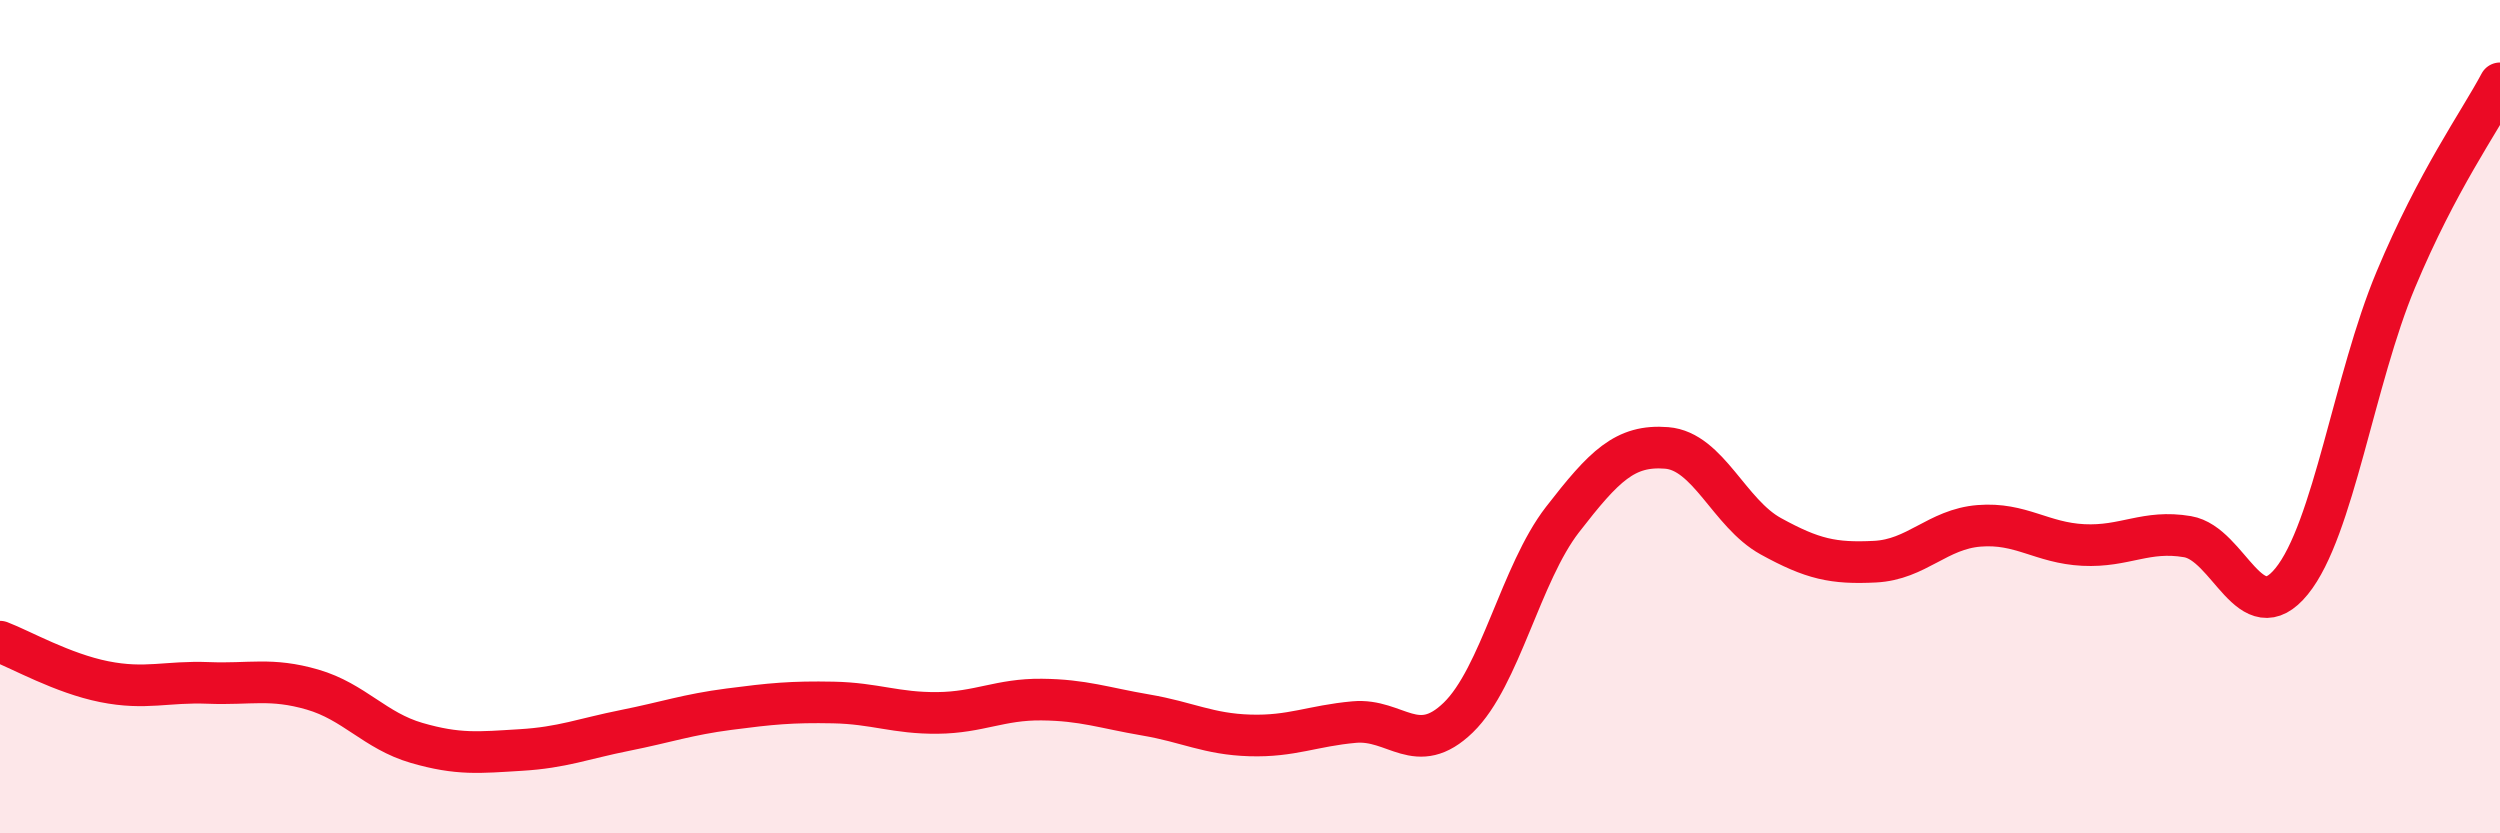 
    <svg width="60" height="20" viewBox="0 0 60 20" xmlns="http://www.w3.org/2000/svg">
      <path
        d="M 0,15.4 C 0.5,15.59 1.5,16.16 2.5,16.36 C 3.5,16.56 4,16.35 5,16.39 C 6,16.43 6.5,16.26 7.5,16.55 C 8.5,16.84 9,17.54 10,17.83 C 11,18.12 11.5,18.06 12.5,18 C 13.5,17.94 14,17.73 15,17.53 C 16,17.33 16.5,17.15 17.5,17.02 C 18.5,16.89 19,16.84 20,16.86 C 21,16.88 21.5,17.12 22.5,17.11 C 23.5,17.1 24,16.78 25,16.79 C 26,16.8 26.5,16.99 27.5,17.16 C 28.5,17.33 29,17.62 30,17.65 C 31,17.68 31.5,17.42 32.5,17.33 C 33.5,17.24 34,18.19 35,17.22 C 36,16.25 36.5,13.76 37.5,12.47 C 38.5,11.18 39,10.67 40,10.75 C 41,10.83 41.5,12.32 42.5,12.87 C 43.5,13.42 44,13.53 45,13.48 C 46,13.43 46.5,12.7 47.5,12.62 C 48.5,12.54 49,13.03 50,13.08 C 51,13.13 51.5,12.71 52.5,12.88 C 53.5,13.05 54,15.18 55,13.95 C 56,12.72 56.5,9.1 57.5,6.71 C 58.5,4.32 59.5,2.94 60,2L60 20L0 20Z"
        fill="#EB0A25"
        opacity="0.1"
        stroke-linecap="round"
        stroke-linejoin="round"
      />
      <path
        d="M 0,15.4 C 0.5,15.59 1.5,16.16 2.5,16.36 C 3.5,16.56 4,16.35 5,16.39 C 6,16.43 6.5,16.26 7.5,16.55 C 8.5,16.84 9,17.54 10,17.83 C 11,18.12 11.5,18.06 12.5,18 C 13.5,17.94 14,17.73 15,17.53 C 16,17.33 16.5,17.15 17.5,17.02 C 18.5,16.89 19,16.84 20,16.86 C 21,16.88 21.5,17.12 22.5,17.11 C 23.5,17.1 24,16.78 25,16.79 C 26,16.8 26.5,16.99 27.5,17.16 C 28.5,17.33 29,17.62 30,17.65 C 31,17.68 31.5,17.42 32.5,17.33 C 33.5,17.24 34,18.19 35,17.22 C 36,16.25 36.5,13.76 37.5,12.47 C 38.5,11.18 39,10.67 40,10.75 C 41,10.83 41.5,12.32 42.5,12.87 C 43.5,13.42 44,13.53 45,13.48 C 46,13.43 46.5,12.7 47.5,12.62 C 48.5,12.54 49,13.03 50,13.08 C 51,13.13 51.5,12.71 52.5,12.88 C 53.5,13.05 54,15.18 55,13.95 C 56,12.72 56.5,9.1 57.5,6.71 C 58.5,4.32 59.5,2.94 60,2"
        stroke="#EB0A25"
        stroke-width="1"
        fill="none"
        stroke-linecap="round"
        stroke-linejoin="round"
      />
    </svg>
  